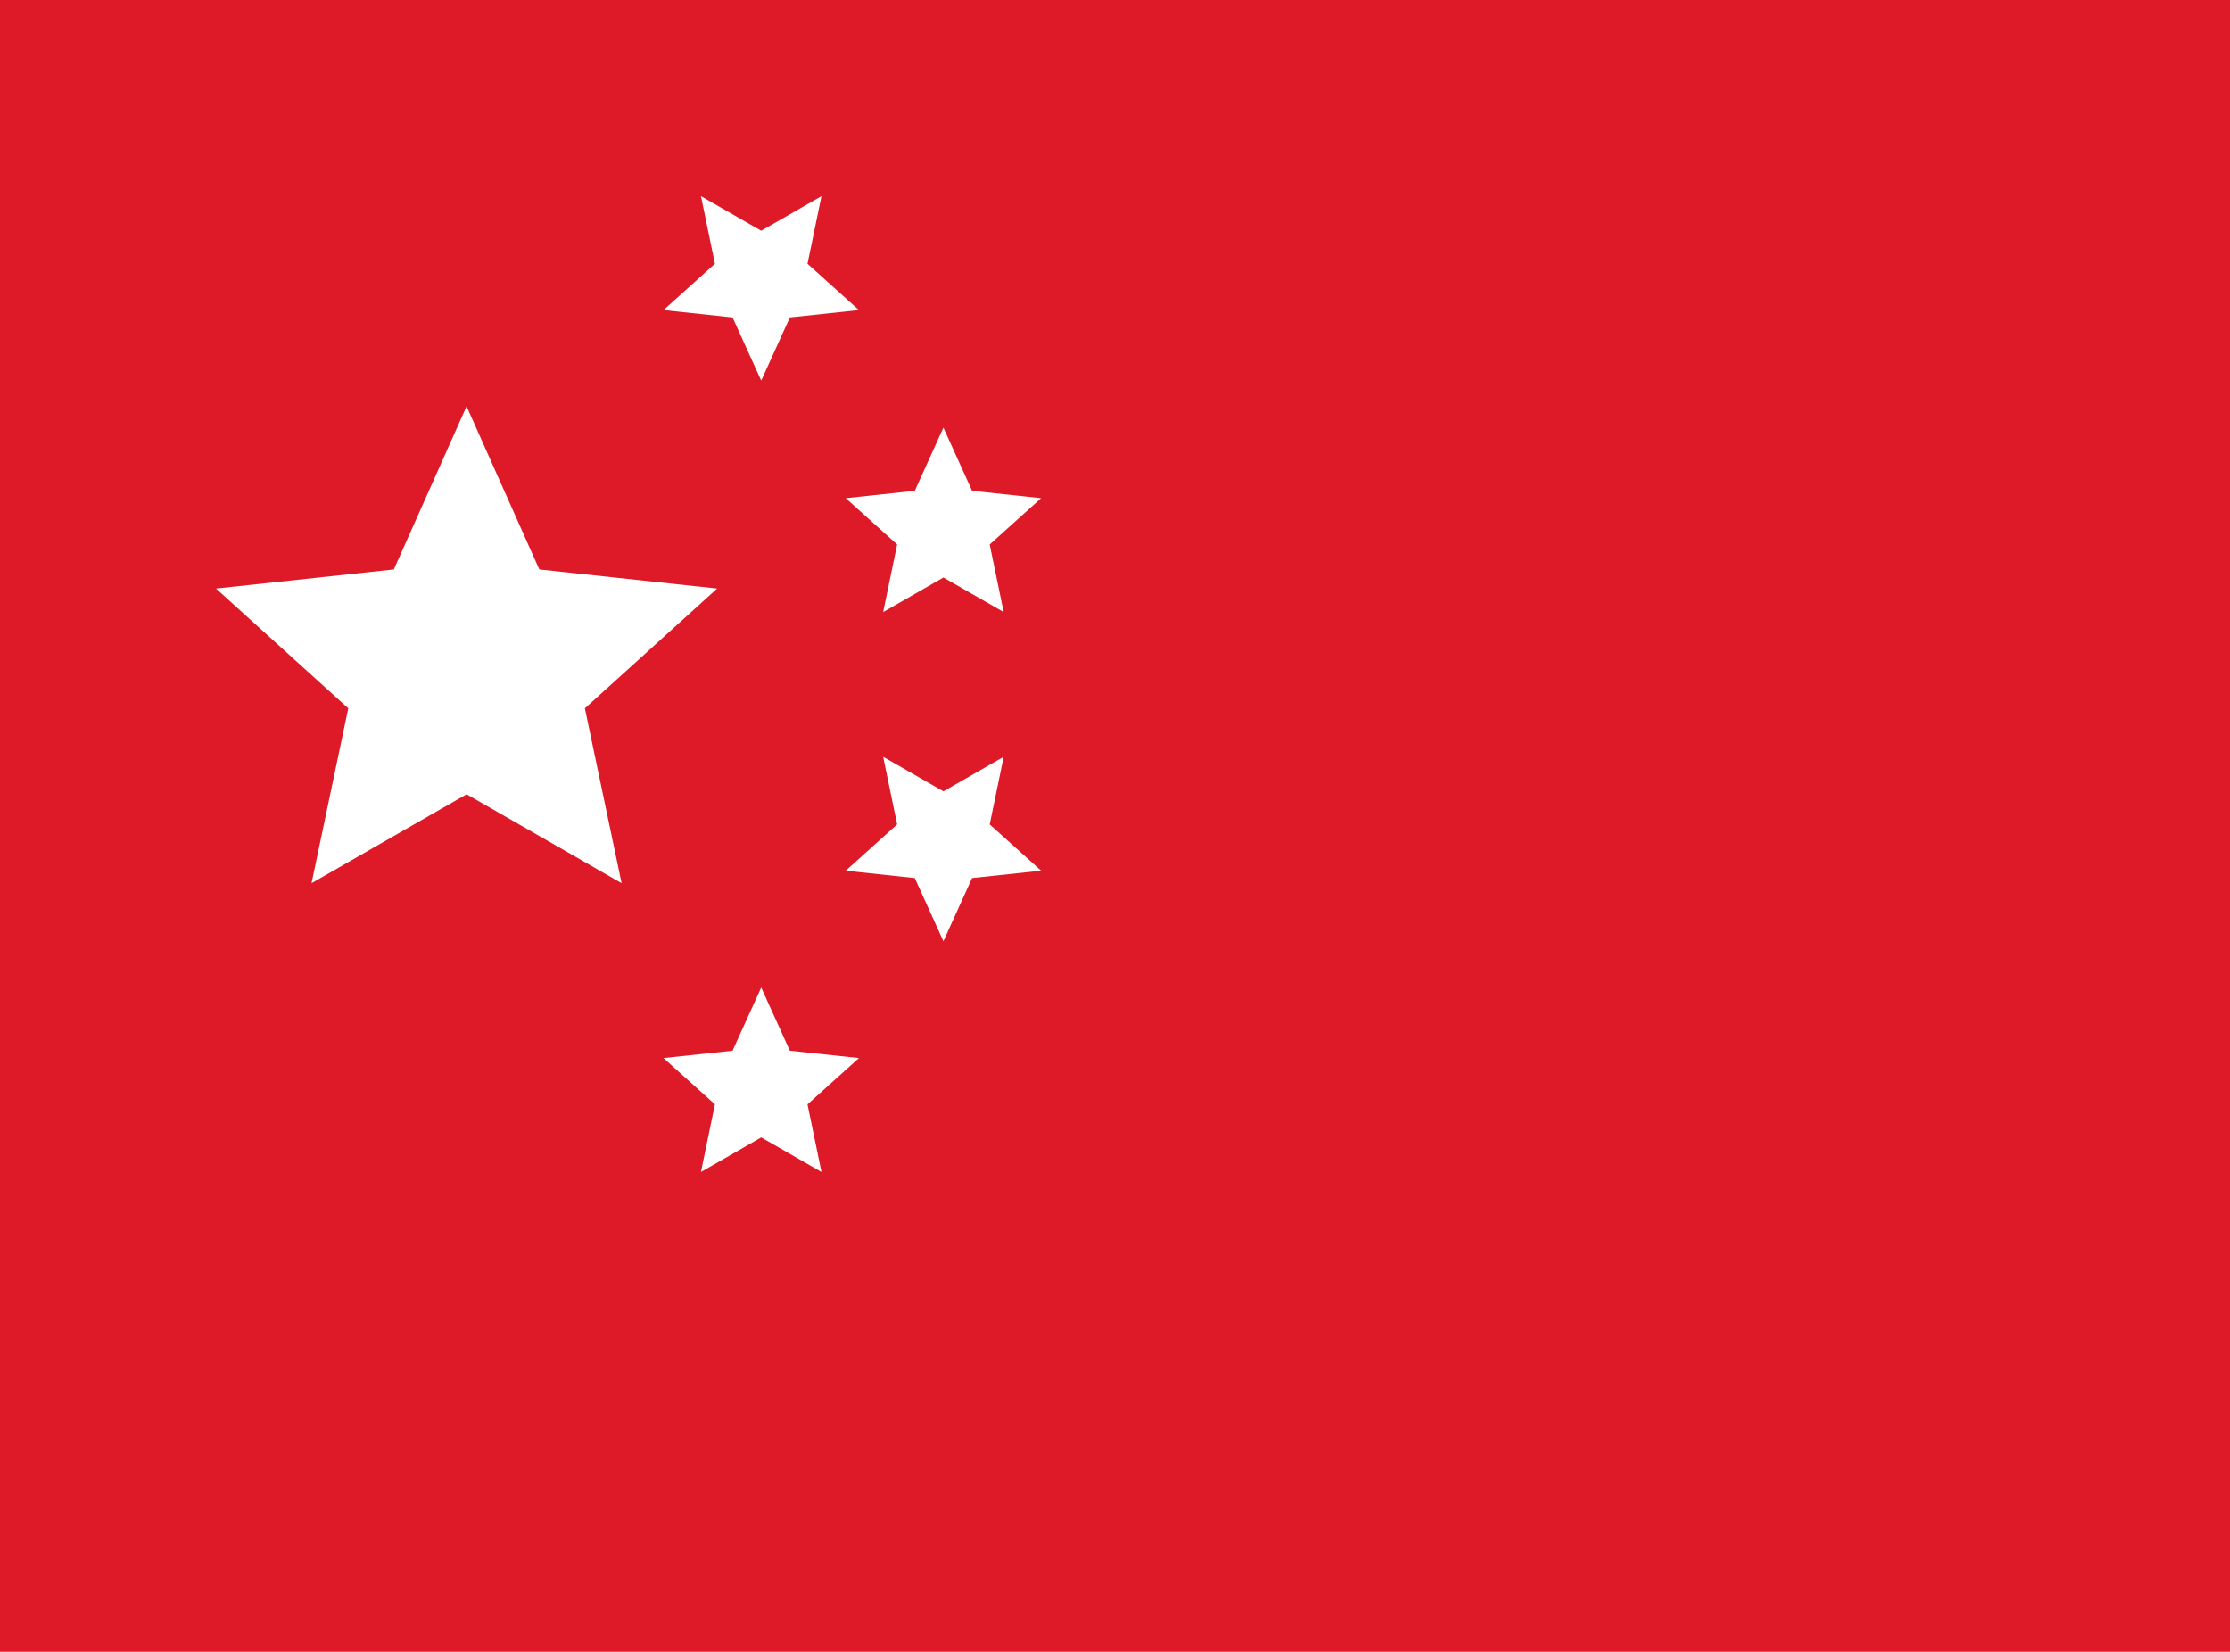 <?xml version="1.0" encoding="UTF-8"?>
<svg id="_レイヤー_2" data-name="レイヤー_2" xmlns="http://www.w3.org/2000/svg" viewBox="0 0 30.35 22.48">
  <defs>
    <style>
      .cls-1 {
        fill: #de1a28;
      }
    </style>
  </defs>
  <g id="_レイヤー_1-2" data-name="レイヤー_1">
    <path class="cls-1" d="M0,0v22.48s30.35,0,30.35,0V0S0,0,0,0ZM9.54,2.67l.82.47.82-.47-.19.92.7.63-.94.1-.39.86-.39-.86-.94-.1.7-.63-.19-.92ZM6.35,10.81l-2.11,1.21.5-2.38-1.8-1.63,2.42-.26.99-2.22.99,2.22,2.42.26-1.8,1.63.5,2.38-2.11-1.21ZM11.18,15.95l-.82-.47-.82.47.19-.92-.7-.63.94-.1.39-.86.39.86.94.1-.7.63.19.92ZM13.23,11.95l-.39.86-.39-.86-.94-.1.7-.63-.19-.92.82.47.82-.47-.19.92.7.63-.94.1ZM13.47,7.41l.19.92-.82-.47-.82.47.19-.92-.7-.63.94-.1.39-.86.39.86.94.1-.7.63Z"/>
  </g>
</svg>